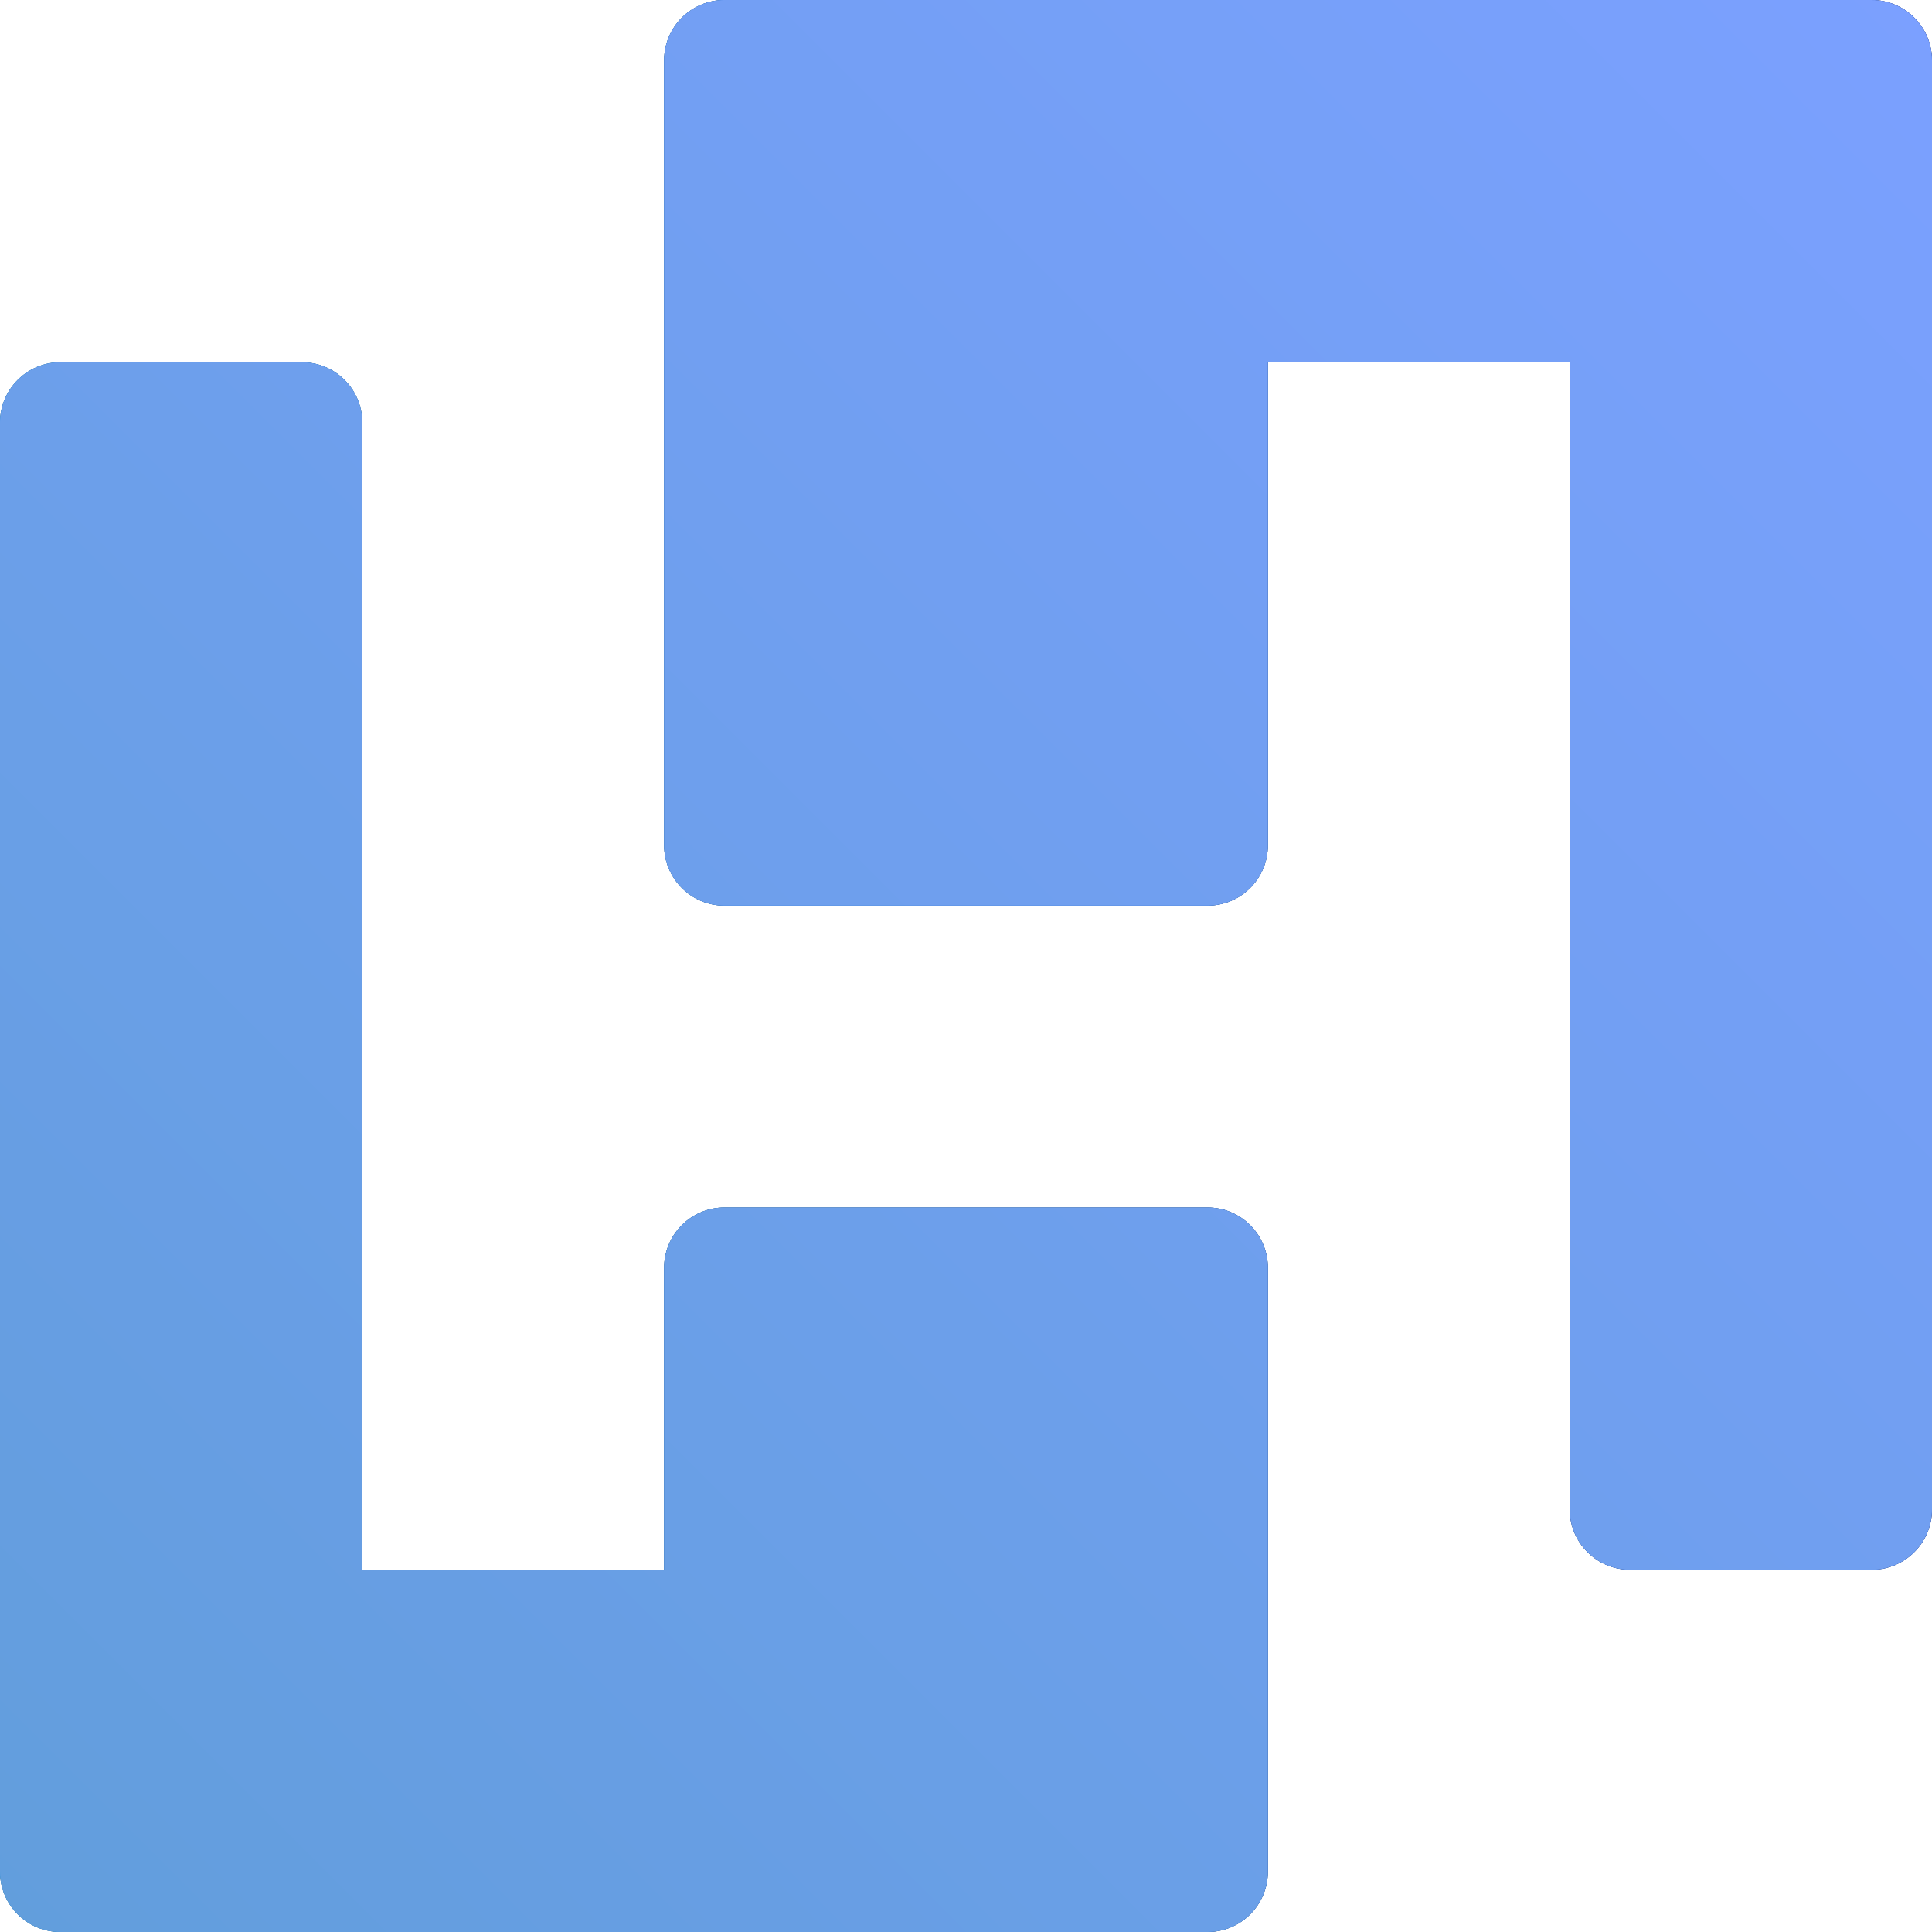 <svg xmlns="http://www.w3.org/2000/svg" width="64" height="64" viewBox="0 0 64 64" fill="none"><path fill-rule="evenodd" clip-rule="evenodd" d="M62 52C63.105 52 64 51.105 64 50L64 2C64 0.895 63.105 0 62 0H52L24 3.67176e-06C22.895 3.8166e-06 22 0.895 22 2L22 12L22 28C22 29.105 22.895 30 24 30L40 30C41.105 30 42 29.105 42 28L42 12L52 12L52 50C52 51.105 52.895 52 54 52H62ZM2 12C0.895 12 0 12.895 0 14V62C0 63.105 0.895 64 2 64H12H40C41.105 64 42 63.105 42 62V52V42C42 40.895 41.105 40 40 40H24C22.895 40 22 40.895 22 42V52H12L12 14C12 12.895 11.105 12 10 12H2Z" fill="#323232"></path><path fill-rule="evenodd" clip-rule="evenodd" d="M62 52C63.105 52 64 51.105 64 50L64 2C64 0.895 63.105 0 62 0H52L24 3.67176e-06C22.895 3.8166e-06 22 0.895 22 2L22 12L22 28C22 29.105 22.895 30 24 30L40 30C41.105 30 42 29.105 42 28L42 12L52 12L52 50C52 51.105 52.895 52 54 52H62ZM2 12C0.895 12 0 12.895 0 14V62C0 63.105 0.895 64 2 64H12H40C41.105 64 42 63.105 42 62V52V42C42 40.895 41.105 40 40 40H24C22.895 40 22 40.895 22 42V52H12L12 14C12 12.895 11.105 12 10 12H2Z" fill="url(#paint0_linear_2856_229)"></path><path fill-rule="evenodd" clip-rule="evenodd" d="M62 52C63.105 52 64 51.105 64 50L64 2C64 0.895 63.105 0 62 0H52L24 3.67176e-06C22.895 3.8166e-06 22 0.895 22 2L22 12L22 28C22 29.105 22.895 30 24 30L40 30C41.105 30 42 29.105 42 28L42 12L52 12L52 50C52 51.105 52.895 52 54 52H62ZM2 12C0.895 12 0 12.895 0 14V62C0 63.105 0.895 64 2 64H12H40C41.105 64 42 63.105 42 62V52V42C42 40.895 41.105 40 40 40H24C22.895 40 22 40.895 22 42V52H12L12 14C12 12.895 11.105 12 10 12H2Z" fill="url(#paint1_linear_2856_229)"></path><defs><linearGradient id="paint0_linear_2856_229" x1="7.25266e-08" y1="64" x2="65.245" y2="62.704" gradientUnits="userSpaceOnUse"><stop stop-color="#1999F1"></stop><stop offset="1" stop-color="#1946B9"></stop></linearGradient><linearGradient id="paint1_linear_2856_229" x1="64" y1="0" x2="0" y2="64" gradientUnits="userSpaceOnUse"><stop stop-color="#7BA0FF"></stop><stop offset="1" stop-color="#629EDC"></stop></linearGradient></defs></svg>